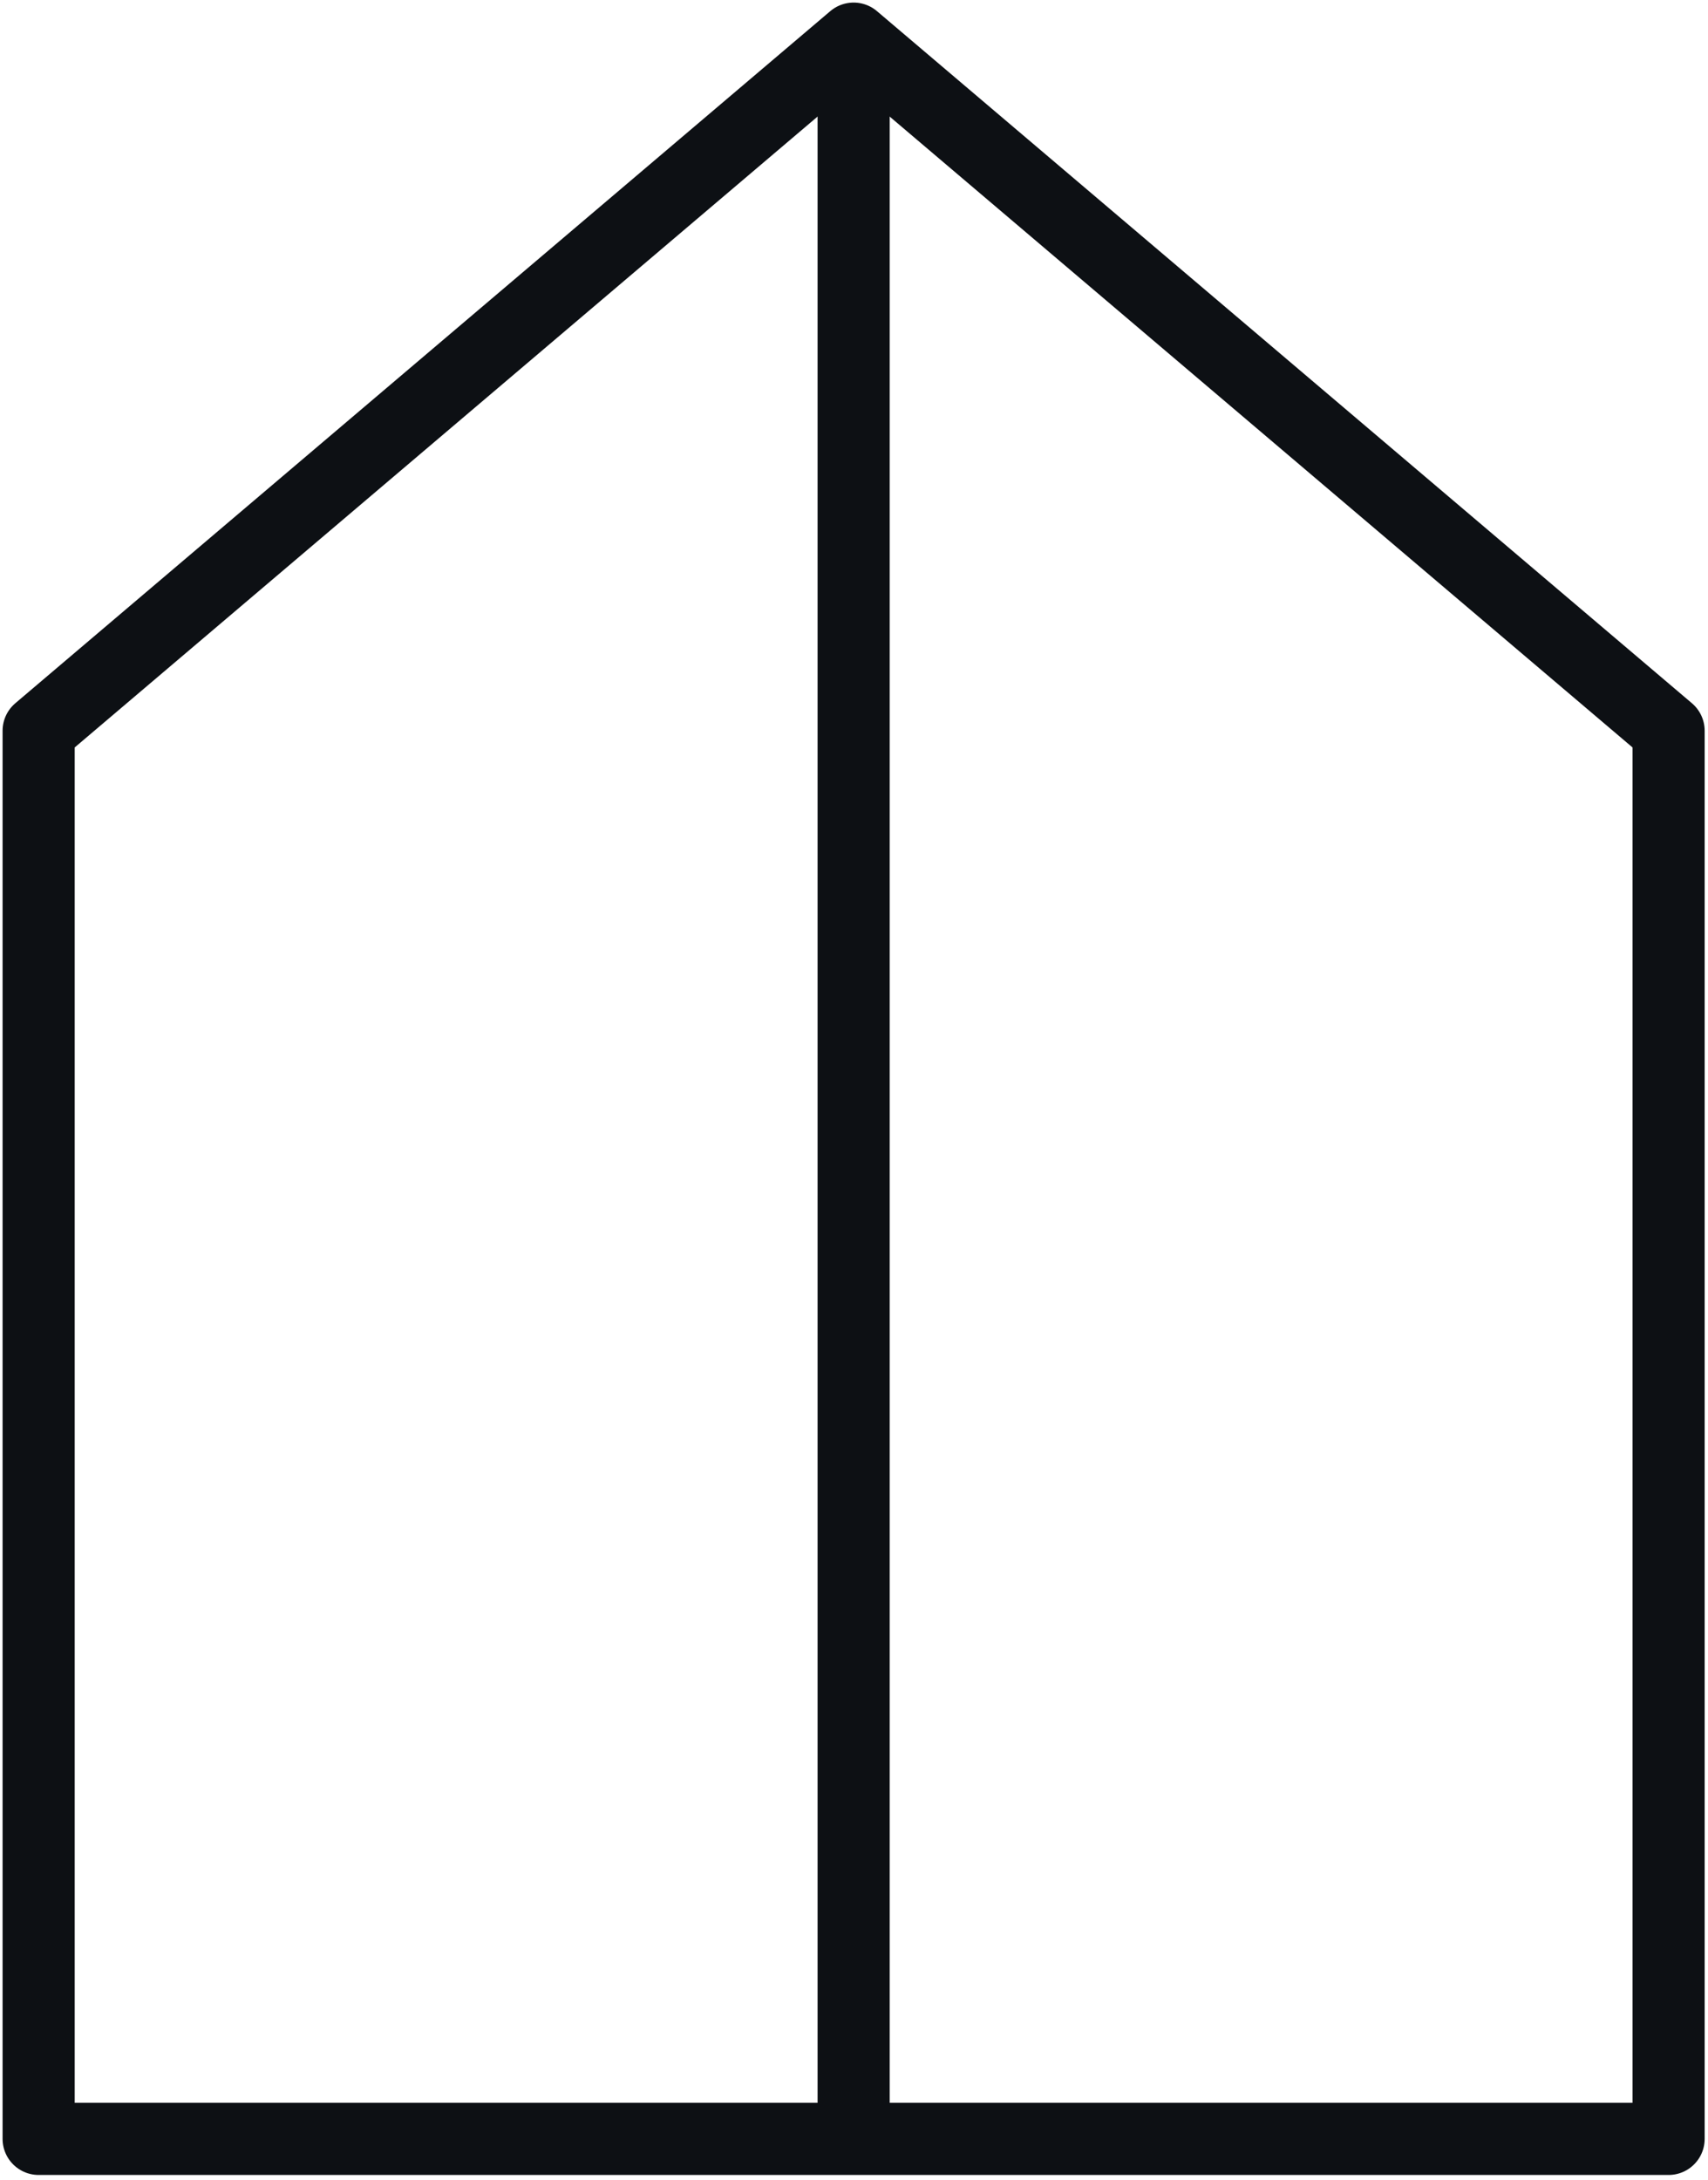 <svg width="221" height="282" viewBox="0 0 221 282" fill="none" xmlns="http://www.w3.org/2000/svg">
<path d="M5 94.527V276.678H215.901V94.527L110.451 4.999L5 94.527Z" stroke="#0D1014" stroke-width="9.333" stroke-miterlimit="10" stroke-linejoin="round"/>
<path d="M110.453 7.927V274.732" stroke="#0D1014" stroke-width="9.333" stroke-miterlimit="10" stroke-linejoin="round"/>
</svg>
